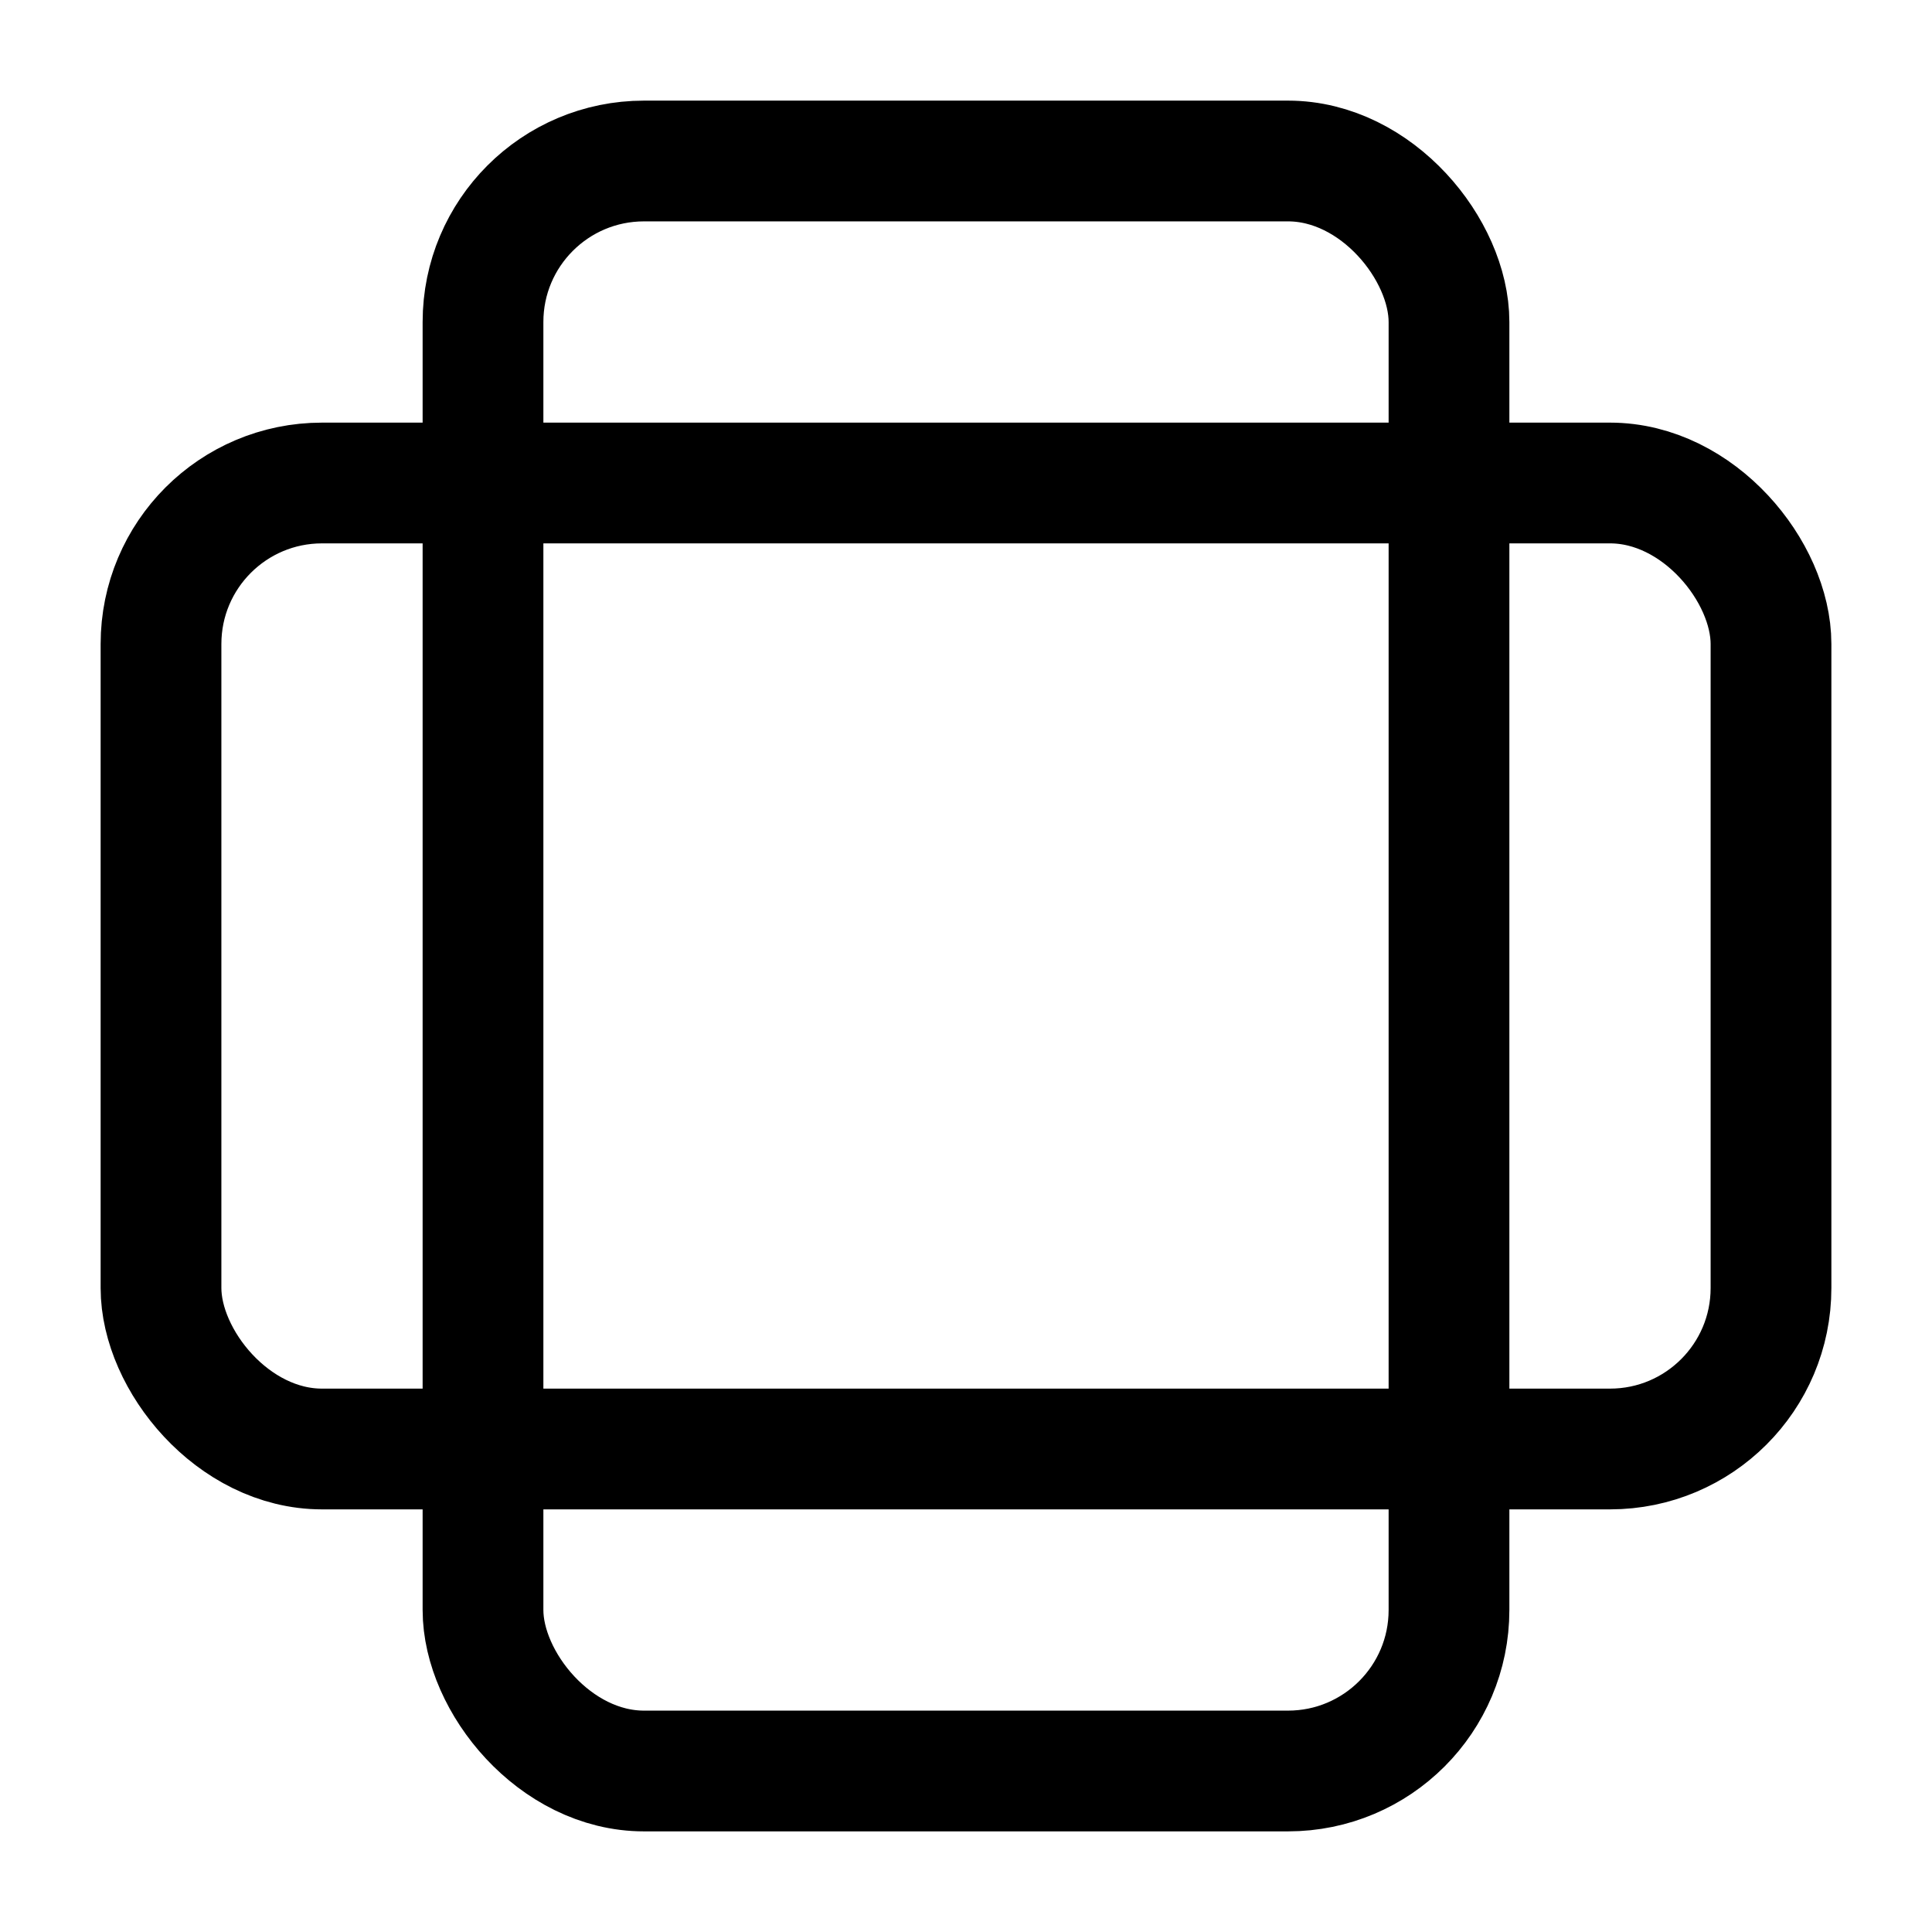 <svg xmlns="http://www.w3.org/2000/svg" width="24" height="24" fill="none" stroke="currentColor" stroke-linecap="round" stroke-linejoin="round" stroke-width="1.5" viewBox="0 0 24 24"><rect width="12" height="20" x="6" y="2" rx="2"/><rect width="20" height="12" x="2" y="6" rx="2"/></svg>